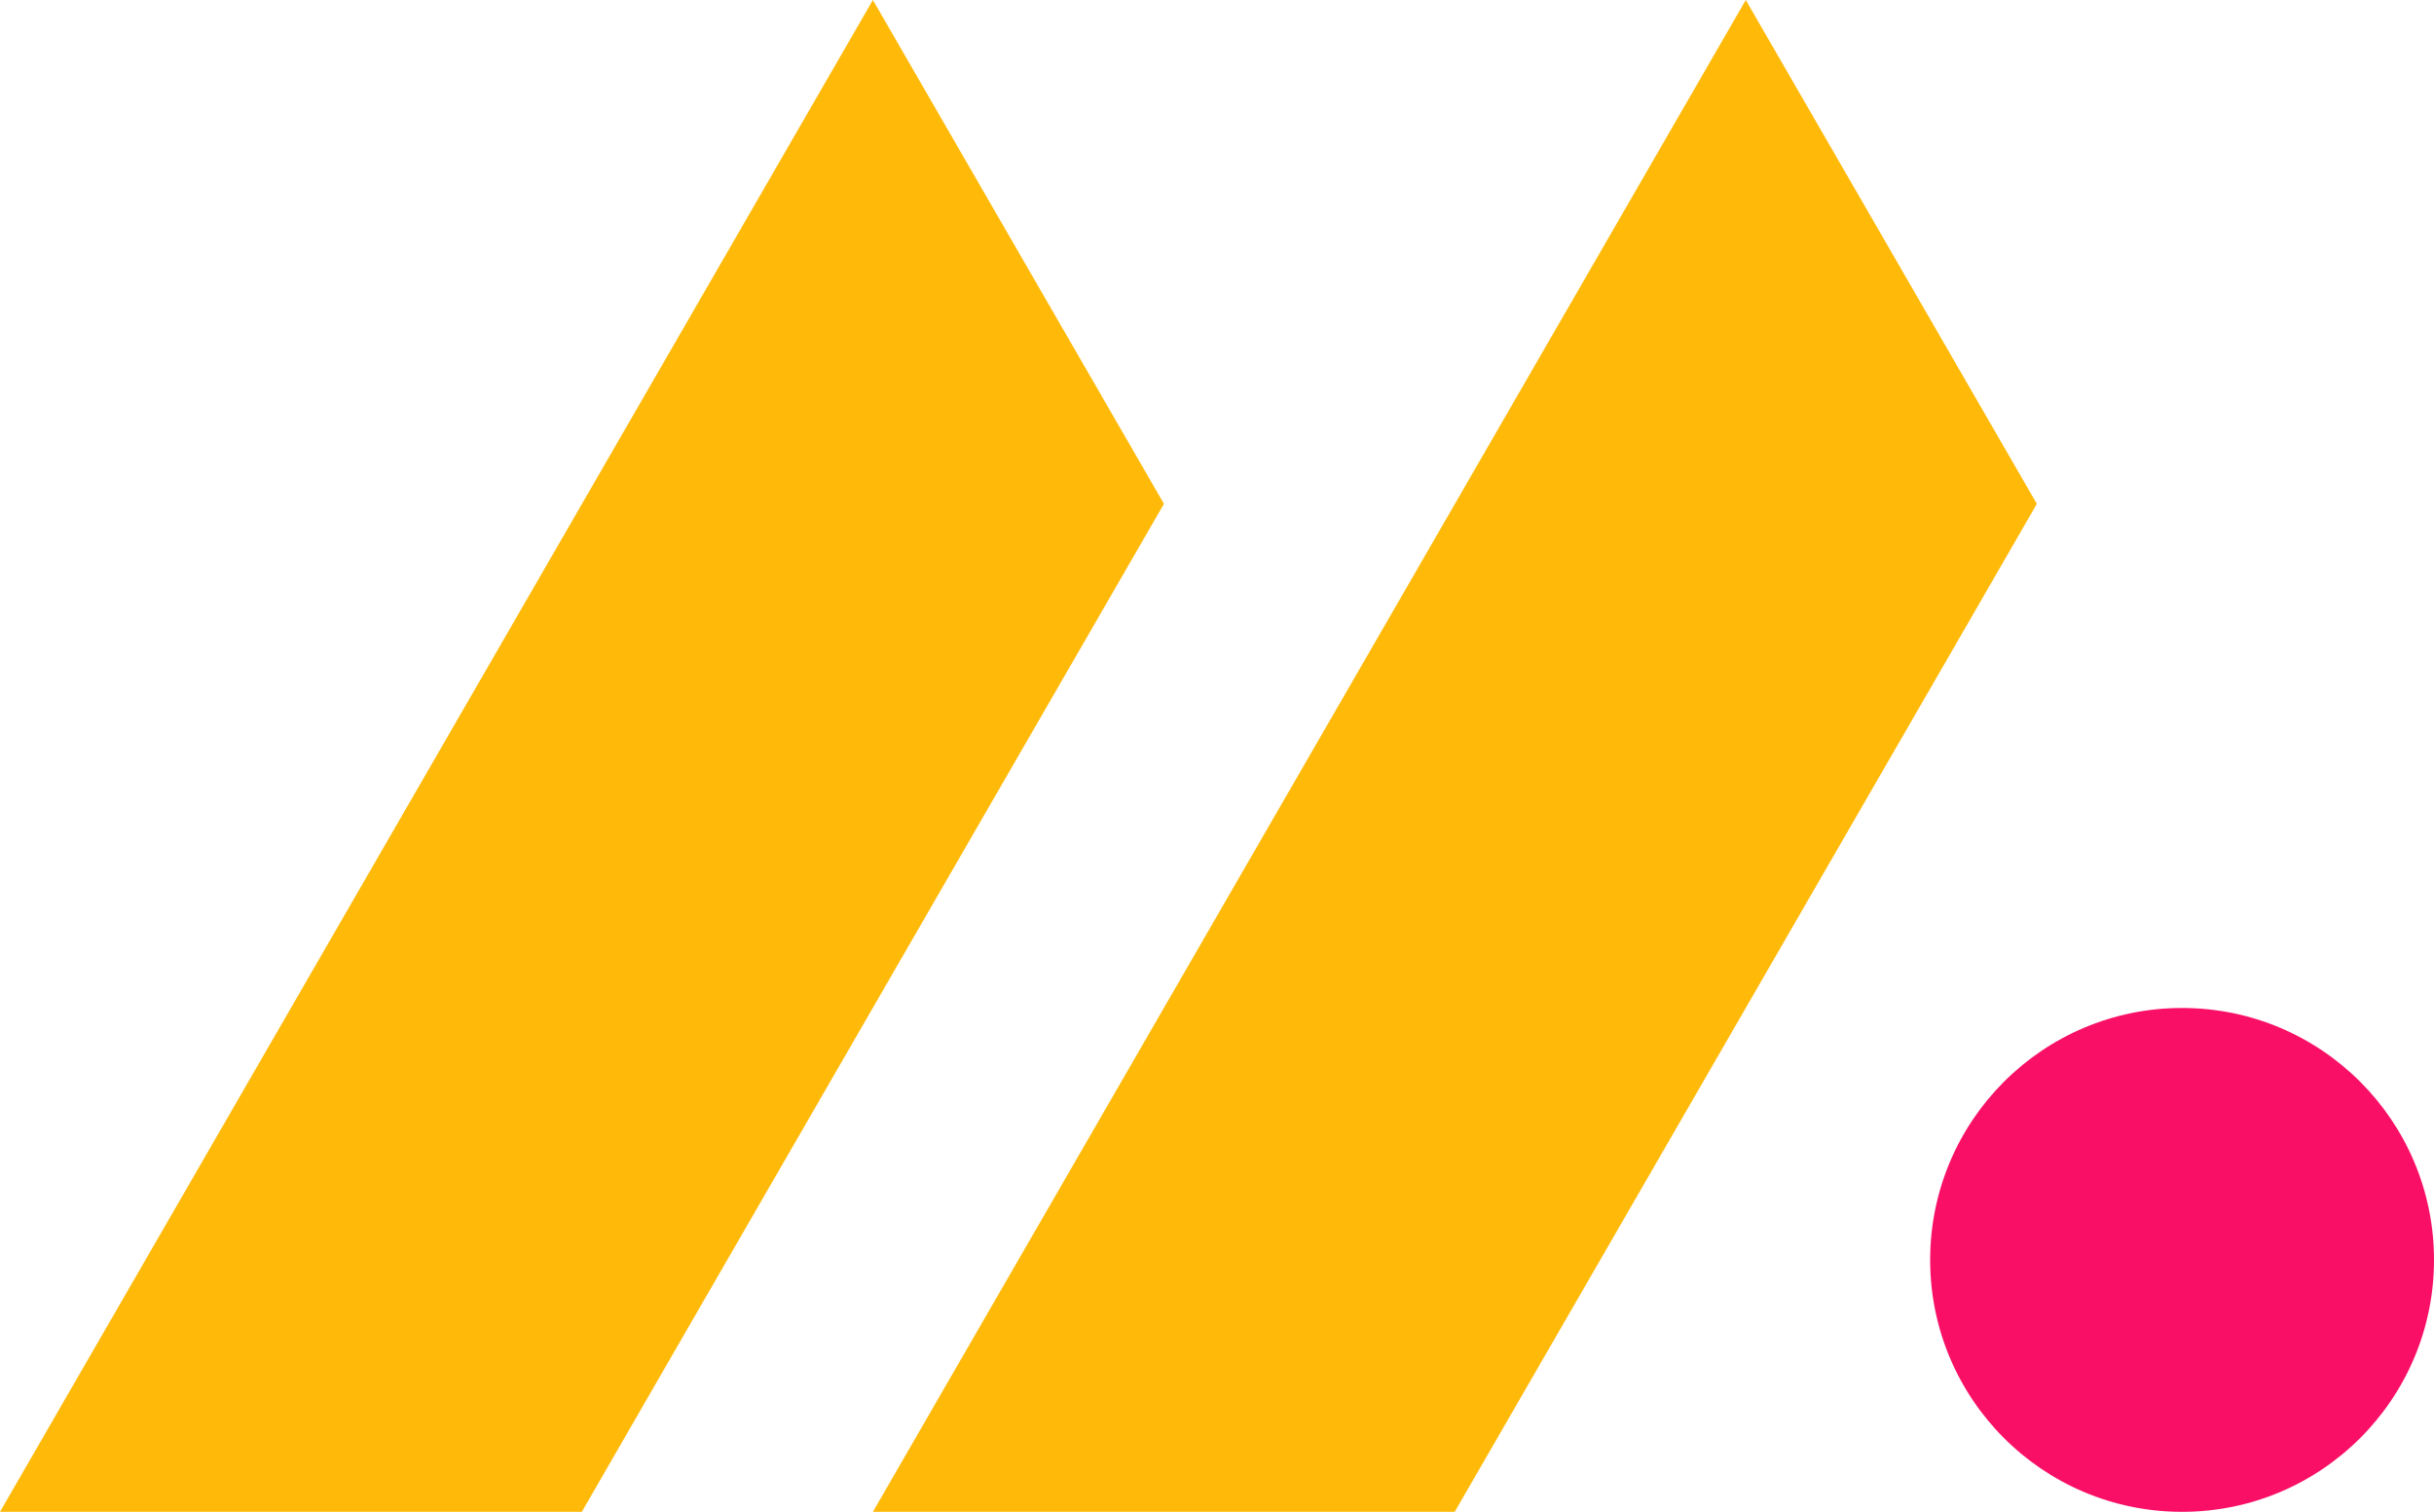 <?xml version="1.0" encoding="UTF-8"?>
<svg xmlns="http://www.w3.org/2000/svg" id="Layer_1" data-name="Layer 1" viewBox="0 0 83.96 52.15">
  <defs>
    <style> .cls-1 { fill: #f91066; } .cls-1, .cls-2 { stroke-width: 0px; } .cls-2 { fill: #ffba09; } </style>
  </defs>
  <g>
    <polygon class="cls-2" points="40.15 17.38 22.58 47.8 20.07 52.15 0 52.15 30.11 0 40.15 17.38"></polygon>
    <polygon class="cls-2" points="70.26 17.38 67.75 21.73 55.2 43.46 50.18 52.15 30.11 52.15 45.17 26.07 60.22 0 70.26 17.38"></polygon>
  </g>
  <circle class="cls-1" cx="75.27" cy="43.46" r="8.69"></circle>
</svg>
